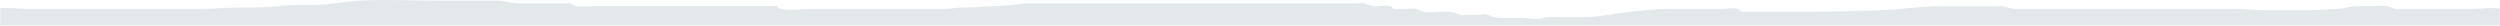 <?xml version="1.0" encoding="UTF-8"?>
<svg viewBox="0 0 1600 16.409" version="1.1" xmlns="http://www.w3.org/2000/svg" xmlns:xlink="http://www.w3.org/1999/xlink">
    <title>Group</title>
    <defs>
        <rect id="path-1" x="0" y="0" width="1600" height="24"></rect>
    </defs>
    <g id="Page-1" stroke="none" stroke-width="1" fill="none" fill-rule="evenodd">
        <g id="Group" transform="translate(0, -7.591)">
            <mask id="mask-2" fill="white">
                <use xlink:href="#path-1"></use>
            </mask>
            <g id="path-1"></g>
            <g id="Mask_Group_405" mask="url(#mask-2)">
                <g transform="translate(-12.651, 7.591)" id="Group_3321">
                    <g transform="translate(-0, 0)" id="Group" fill="#E3E8EB" fill-rule="nonzero">
                        <path d="M1617.077,7.521 C1614.936,3.563 1600.093,5.734 1595.636,5.734 L1550.968,5.734 C1549.378,5.734 1547.132,6.153 1545.608,5.775 C1543.553,5.266 1542.434,4.303 1540.248,3.953 C1536.587,3.368 1532.348,3.947 1528.634,3.947 C1525.17,3.947 1521.492,3.656 1518.112,4.147 C1514.931,4.609 1511.482,5.652 1508.087,5.735 C1501.154,5.904 1493.987,6.628 1486.646,6.628 L1464.312,6.628 C1456.66,6.628 1449.517,5.735 1441.978,5.735 L1350.878,5.735 C1335.09,5.735 1319.298,5.644 1303.509,5.735 C1299.225,5.76 1296.941,3.895 1292.789,3.948 C1288.326,4.005 1283.858,3.948 1279.395,3.948 L1256.161,3.948 C1242.161,3.948 1227.917,6.212 1214.173,6.628 C1199.503,7.072 1184.581,7.521 1169.505,7.521 L1135.557,7.521 C1133.771,7.521 1131.983,7.499 1130.197,7.521 C1129.302,7.637 1128.396,7.651 1127.497,7.562 C1126.15,7.162 1126.027,5.977 1124.884,5.642 C1121.984,4.789 1117.194,5.734 1114.117,5.734 L1080.169,5.734 C1065.569,5.734 1051.341,8.234 1037.285,10.198 C1029.868,11.236 1021.931,11.098 1014.06,11.098 C1010.269,11.098 1006.15,10.598 1002.4,11.052 C1000.941,11.229 999.779,11.936 997.98,11.992 C995.656,12.126 993.324,12.059 991.011,11.792 C984.32,10.808 976.374,12.207 969.393,11.092 C967.207,10.743 966.088,9.78 964.033,9.27 C962.509,8.892 960.263,9.311 958.673,9.311 C955.041,9.311 950.633,10.011 947.08,9.352 C944.804,8.932 943.16,7.823 940.809,7.53 C939.023,7.419 937.231,7.416 935.444,7.521 C931.829,7.521 927.364,8.246 923.833,7.515 C921.515,7.035 920.997,6.242 918.69,5.693 C917.09,5.312 914.773,5.734 913.11,5.734 C911.324,5.734 909.536,5.712 907.75,5.734 C906.855,5.85 905.949,5.864 905.05,5.775 C903.703,5.375 903.58,4.19 902.437,3.855 C899.293,2.931 894.974,4.355 891.668,3.941 C889.317,3.648 887.668,2.541 885.397,2.119 C883.503,1.769 881.105,2.16 879.164,2.16 L671.011,2.16 C663.772,2.16 657.521,3.967 650.464,3.947 C642.974,3.926 635.773,4.889 628.13,4.84 C624.314,4.816 621.368,5.74 617.41,5.733 C613.241,5.723 609.072,5.733 604.903,5.733 L533.433,5.733 C526.617,5.733 517.667,7.125 511.297,5.333 C511.097,5.277 510.016,4.108 509.332,3.903 C508.433,3.814 507.528,3.828 506.632,3.944 C504.861,3.966 503.089,3.944 501.318,3.944 L392.329,3.944 C388.408,3.944 383.597,4.574 379.929,3.544 C379.655,3.467 378.806,2.332 378.01,2.114 C377.111,2.029 376.206,2.043 375.31,2.155 C372.93,2.188 370.548,2.155 368.169,2.155 C360.433,2.155 352.695,2.105 344.96,2.155 C339.903,2.188 335.716,0.34 330.666,0.368 C325.994,0.395 321.321,0.368 316.649,0.368 L290.449,0.368 C274.749,0.368 258.774,-0.46 243.095,0.368 C233.73,0.868 224.742,2.939 215.324,3.043 C207.262,3.131 199.235,2.954 191.289,3.943 C183.433,4.92 174.889,4.834 166.57,4.834 C157.717,4.834 149.161,5.727 140.37,5.727 L33.133,5.727 C23.194,5.727 11.77,4.182 2.021,5.862 C1.444,9.221 1.886,13.033 1.886,16.46 C1.886,20.36 1.272,25.167 2.286,28.766 C2.342,28.966 3.511,30.047 3.716,30.73 C3.805,31.629 3.791,32.534 3.675,33.43 C3.653,35.216 3.675,37.003 3.675,38.79 C3.675,40.577 3.663,42.363 3.675,44.15 C3.688,46.266 2.944,47.738 2.735,49.464 C2.335,52.771 2.521,56.538 2.086,59.536 C1.556,63.193 1.886,67.186 1.886,70.931 L1.886,82.566 C1.722,84.347 1.724,86.14 1.892,87.921 C2.377,90.3 3.182,90.913 3.666,93.289 C5.022,99.952 3.46,108.47 2.758,114.706 C1.852,122.761 0.098,129.865 0.098,138 C0.098,142.086 0.143,146.175 0.098,150.262 C-0.017,151.225 -0.031,152.197 0.057,153.162 C0.257,153.874 1.445,154.879 1.487,155.037 C2.158,157.566 1.882,160.299 1.887,162.971 C1.89,166.544 1.89,170.118 1.887,173.691 C1.887,175.112 1.358,177.771 1.852,179.069 C2.467,180.688 5.328,181.969 7.597,182.449 C13.863,183.783 20.397,183.563 26.897,183.52 C34.591,183.471 42.32,184.411 50.124,184.411 L98.41,184.411 C101.966,184.411 105.527,184.359 109.083,184.405 C110.687,184.441 112.29,184.31 113.867,184.014 C116.103,183.614 119.523,183.238 121.739,182.676 C123.628,182.197 125.031,181.089 126.956,180.746 C128.704,180.435 130.681,181.337 132.408,180.93 C134.03,180.549 134.178,179.351 135.797,178.959 C138.087,178.404 140.838,179.698 143.128,179.143 C144.748,178.752 144.896,177.556 146.517,177.172 C148.273,176.757 150.306,177.772 152.061,177.356 C153.683,176.973 153.83,175.776 155.45,175.385 C156.967,175.019 159.323,175.468 160.902,175.477 C168.776,175.522 176.652,175.477 184.527,175.477 C200.082,175.477 215.066,176.37 230.584,176.37 C246.153,176.37 261.328,178.157 276.955,178.157 L334.207,178.157 C348.665,178.157 362.545,177.264 377.007,177.264 C408.639,177.264 440.13,178.343 471.754,179.03 C479.64,179.201 487.462,179.944 495.42,179.944 L566.491,179.944 C595.883,179.944 624.716,180.837 654.04,180.837 C661.133,180.837 668.452,181.366 675.522,180.878 C678.986,180.639 680.631,179.009 684.422,179.056 C688.587,179.108 692.757,179.05 696.922,179.05 L707.597,179.05 C711.422,179.05 716.53,180.022 720.231,179.142 C721.856,178.756 722.004,177.562 723.631,177.171 C725.149,176.806 727.503,177.254 729.083,177.263 C733.251,177.286 737.422,177.263 741.59,177.263 C756.459,177.263 771.442,176.716 786.299,177.242 C799.874,177.723 813.625,179.049 827.352,179.049 C841.728,179.049 855.828,180.829 870.233,180.836 C877.366,180.836 884.5,180.836 891.633,180.836 C895.789,180.836 900.073,181.156 904.216,180.877 C906.405,180.73 906.57,179.865 908.152,179.447 C910.373,179.009 912.644,178.874 914.901,179.047 C944.677,179.216 974.46,179.047 1004.237,179.047 L1036.398,179.047 C1040.171,179.047 1045.369,180.014 1048.998,179.139 C1050.617,178.749 1050.769,177.559 1052.387,177.168 C1053.904,176.802 1056.26,177.251 1057.839,177.26 C1061.412,177.281 1064.986,177.26 1068.559,177.26 C1075.837,177.26 1082.642,178.153 1090,178.153 C1119.236,178.153 1148.2,178.661 1177.549,179.04 C1181.541,179.092 1184.423,177.427 1188.269,177.218 C1191.808,177.026 1195.442,177.259 1198.989,177.259 L1266.889,177.259 C1281.196,177.259 1295.259,179.046 1309.77,179.046 C1323.57,179.046 1336.992,180.872 1350.864,180.833 C1357.607,180.814 1364.039,181.726 1370.915,181.726 C1378.615,181.726 1386.215,181.655 1393.653,182.666 C1400.514,183.599 1408.245,182.62 1415.186,182.62 L1438.413,182.62 C1441.961,182.62 1445.639,182.905 1449.174,182.661 C1451.351,182.511 1451.53,181.647 1453.104,181.231 C1455.325,180.793 1457.596,180.658 1459.853,180.831 C1463.426,180.852 1467.001,180.778 1470.573,180.825 C1475.11,180.884 1478.543,178.992 1483.08,179.051 C1486.652,179.097 1490.229,179.051 1493.8,179.045 C1495.6,179.158 1497.405,179.171 1499.207,179.086 C1501.813,178.786 1503.221,177.654 1505.817,177.166 C1509.743,176.427 1514.789,177.235 1518.817,177.258 C1520.396,177.267 1522.752,177.716 1524.269,177.35 C1526.552,176.8 1526.84,175.613 1529.496,175.43 C1533.031,175.186 1536.709,175.471 1540.257,175.471 C1542.041,175.471 1543.828,175.442 1545.611,175.465 C1548.372,175.499 1549.305,174.63 1551.375,174.082 C1558.169,172.282 1567.101,173.682 1574.205,173.682 C1588.894,173.682 1604.722,172.068 1619.005,174.997 C1617.744,160.487 1618.829,145.37 1618.871,130.797 C1618.909,117.537 1616.304,103.947 1614.603,91.092 C1613.758,84.704 1614.503,78.092 1615.344,71.928 C1615.814,68.472 1614.393,64.39 1615.206,61.028 C1615.596,59.409 1616.786,59.257 1617.177,57.639 C1617.677,55.58 1617.083,52.547 1617.085,50.4 C1617.085,46.83 1617.136,43.256 1617.091,39.686 C1617.044,35.896 1618.674,34.252 1618.913,30.786 C1619.442,23.126 1618.872,15.202 1618.872,7.518" id="Path_10266"></path>
                    </g>
                </g>
            </g>
        </g>
    </g>
</svg>
